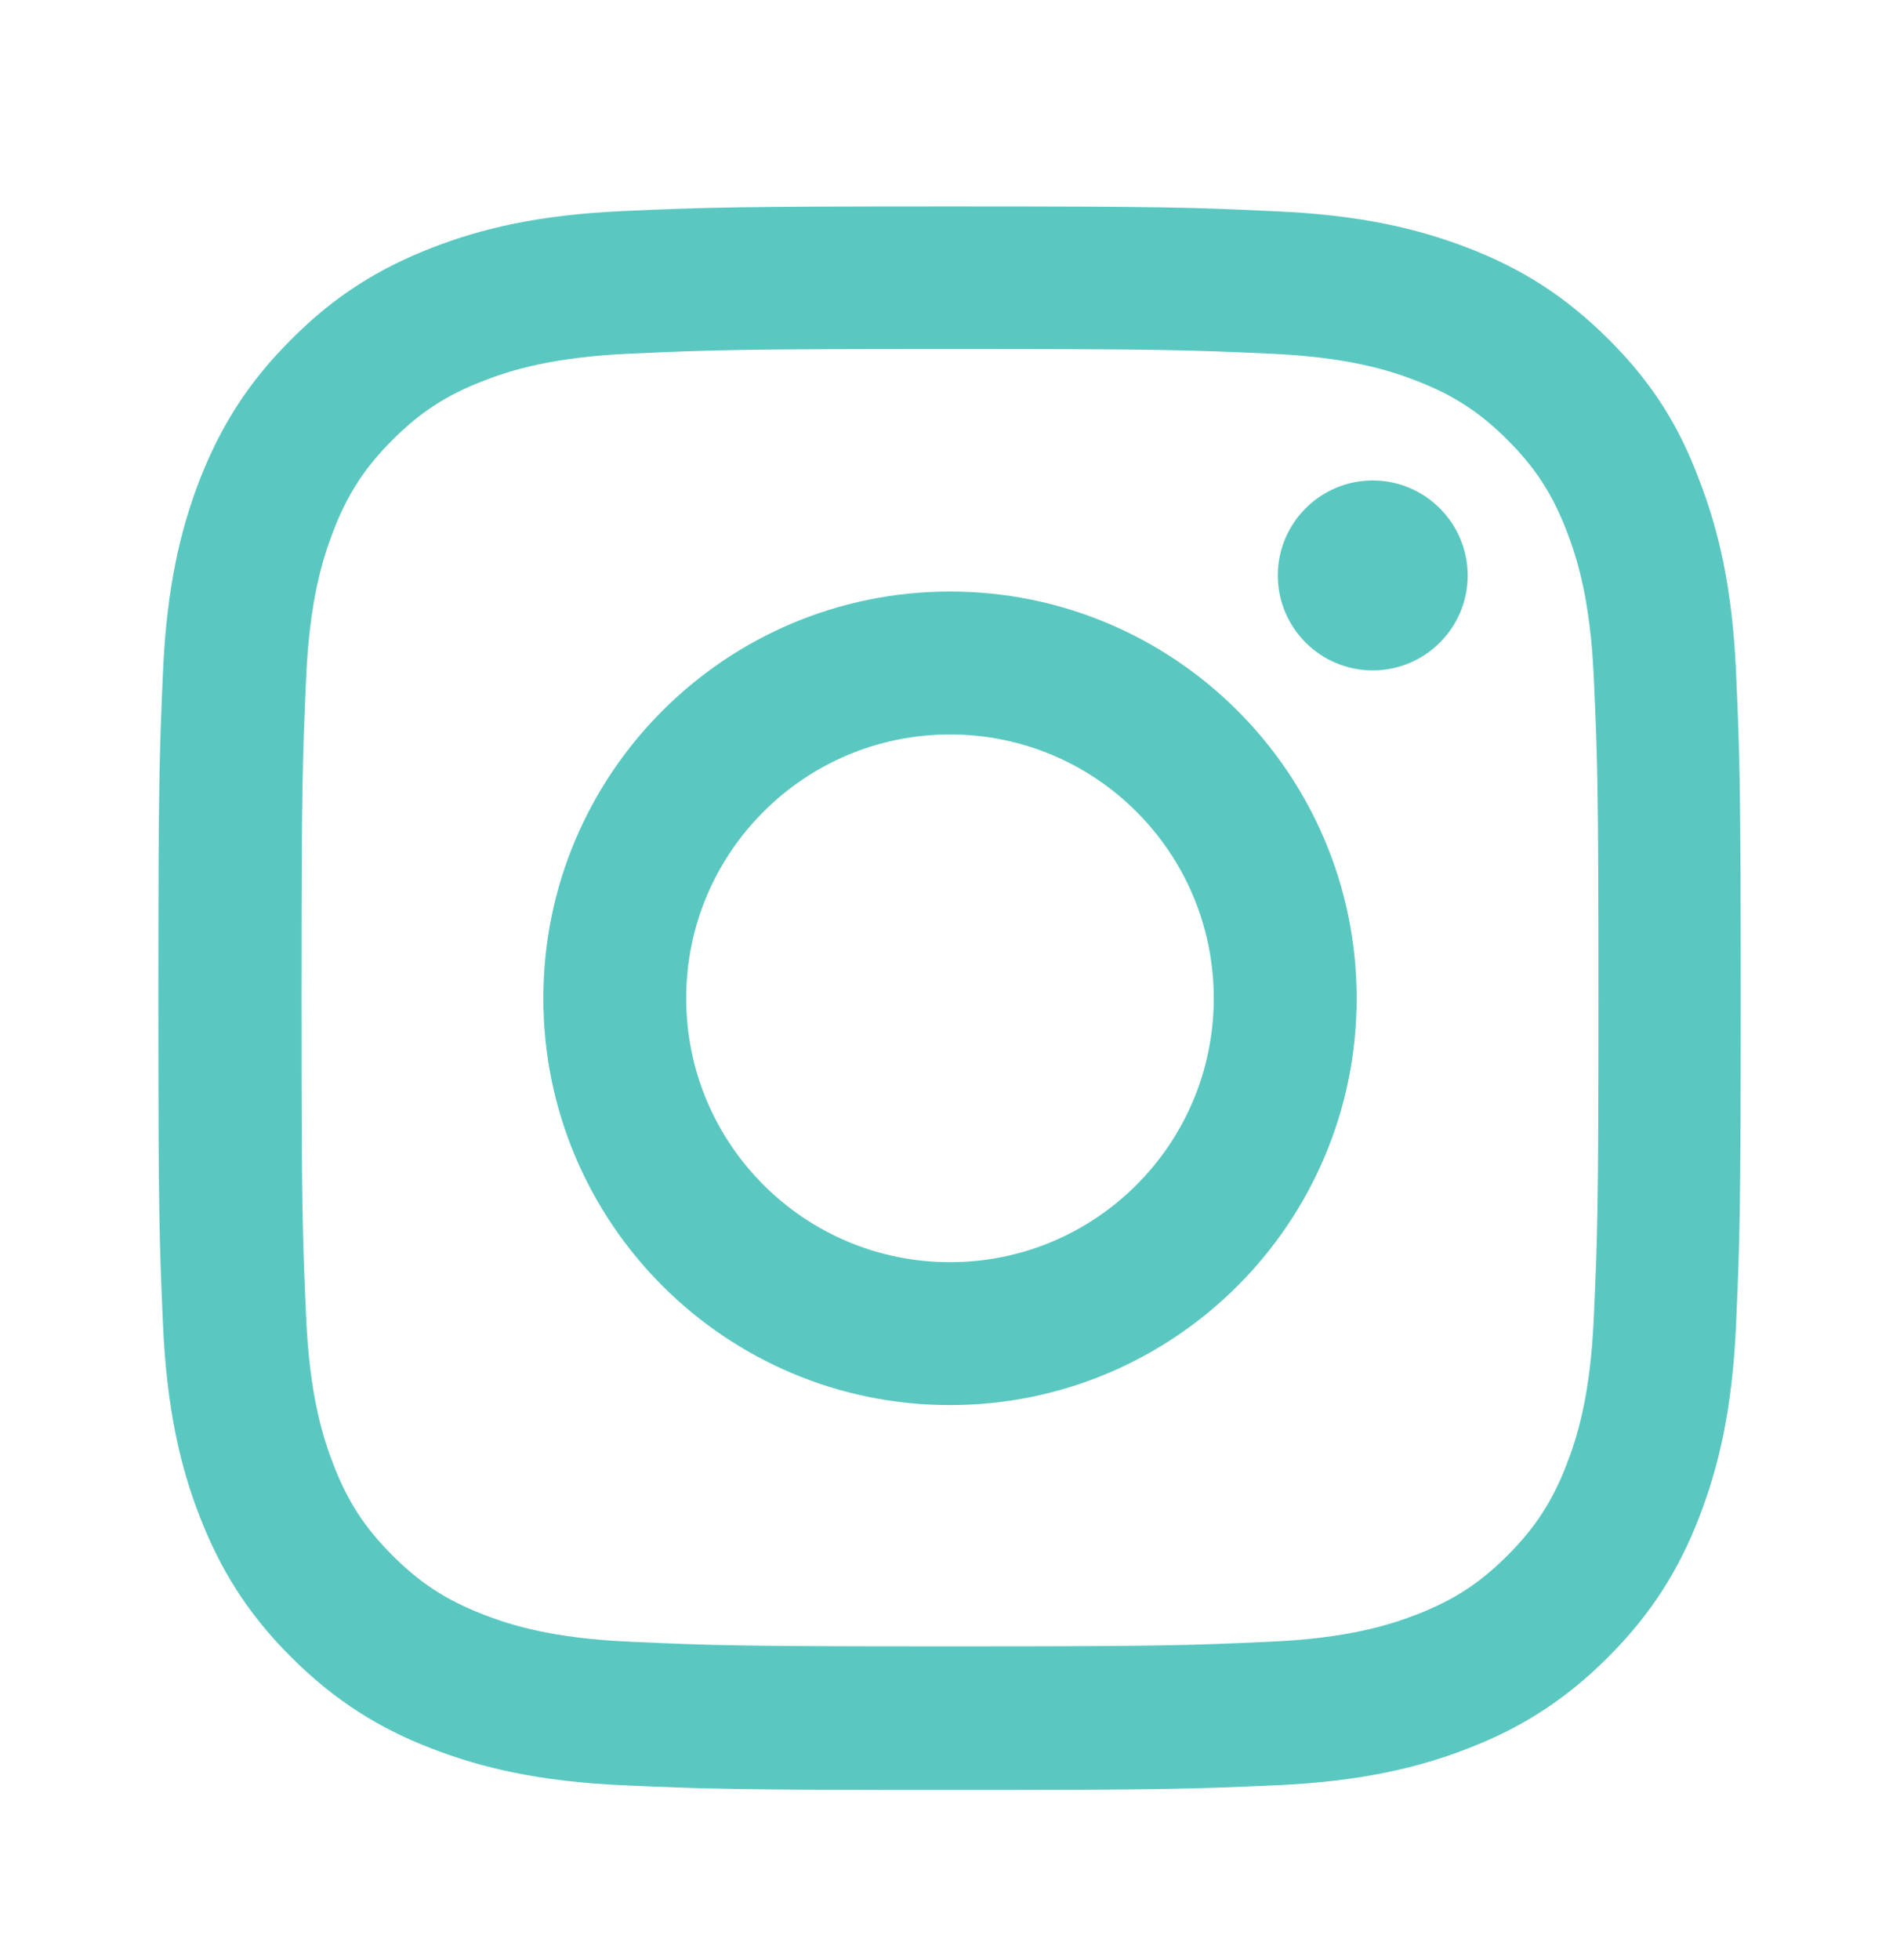 <svg xmlns="http://www.w3.org/2000/svg" width="32" height="33" viewBox="0 0 32 33" fill="none"><path fill-rule="evenodd" clip-rule="evenodd" d="M16 9.959C12.219 9.959 9.151 13.026 9.151 16.807C9.151 20.588 12.219 23.656 16 23.656C19.781 23.656 22.849 20.588 22.849 16.807C22.849 13.026 19.781 9.959 16 9.959ZM16 21.25C13.547 21.25 11.557 19.261 11.557 16.807C11.557 14.354 13.547 12.365 16 12.365C18.453 12.365 20.442 14.354 20.442 16.807C20.442 19.261 18.453 21.25 16 21.25Z" fill="#5AC8C1"></path><path d="M23.12 11.287C24 11.287 24.719 10.573 24.719 9.688C24.719 8.808 24 8.089 23.12 8.089C22.24 8.089 21.521 8.803 21.521 9.688C21.521 10.568 22.235 11.287 23.12 11.287Z" fill="#5AC8C1"></path><path fill-rule="evenodd" clip-rule="evenodd" d="M16 3.475C12.38 3.475 11.927 3.49 10.505 3.553C9.089 3.615 8.115 3.844 7.271 4.173C6.391 4.516 5.646 4.969 4.906 5.714C4.162 6.454 3.709 7.198 3.365 8.073C3.037 8.922 2.808 9.891 2.745 11.308C2.683 12.735 2.667 13.188 2.667 16.807C2.667 20.427 2.683 20.88 2.745 22.302C2.808 23.719 3.037 24.692 3.365 25.536C3.709 26.416 4.162 27.161 4.906 27.901C5.646 28.64 6.391 29.099 7.266 29.437C8.115 29.765 9.083 29.994 10.5 30.057C11.922 30.119 12.375 30.135 15.995 30.135C19.614 30.135 20.067 30.119 21.489 30.057C22.906 29.994 23.88 29.765 24.723 29.437C25.598 29.099 26.343 28.64 27.083 27.901C27.822 27.161 28.281 26.416 28.619 25.541C28.947 24.692 29.176 23.724 29.239 22.307C29.301 20.885 29.317 20.432 29.317 16.813C29.317 13.193 29.301 12.74 29.239 11.318C29.176 9.901 28.947 8.928 28.619 8.084C28.291 7.198 27.838 6.454 27.093 5.714C26.354 4.975 25.609 4.516 24.734 4.178C23.885 3.85 22.916 3.62 21.5 3.558C20.073 3.49 19.619 3.475 16 3.475ZM16 5.876C19.562 5.876 19.984 5.891 21.385 5.954C22.687 6.011 23.39 6.23 23.859 6.412C24.479 6.652 24.927 6.943 25.39 7.407C25.859 7.875 26.145 8.318 26.385 8.938C26.567 9.407 26.786 10.115 26.843 11.412C26.906 12.818 26.921 13.24 26.921 16.797C26.921 20.359 26.906 20.781 26.843 22.182C26.786 23.484 26.567 24.187 26.385 24.656C26.145 25.276 25.854 25.724 25.39 26.187C24.921 26.656 24.479 26.942 23.859 27.182C23.39 27.364 22.682 27.583 21.385 27.64C19.979 27.703 19.557 27.718 16 27.718C12.437 27.718 12.016 27.703 10.615 27.64C9.313 27.583 8.609 27.364 8.141 27.182C7.521 26.942 7.073 26.651 6.61 26.187C6.141 25.718 5.854 25.276 5.615 24.656C5.433 24.187 5.214 23.479 5.156 22.182C5.094 20.776 5.078 20.354 5.078 16.797C5.078 13.235 5.094 12.813 5.156 11.412C5.214 10.11 5.433 9.407 5.615 8.938C5.854 8.318 6.146 7.87 6.61 7.407C7.078 6.938 7.521 6.652 8.141 6.412C8.609 6.23 9.318 6.011 10.615 5.954C12.016 5.891 12.437 5.876 16 5.876Z" fill="#5AC8C1"></path></svg>